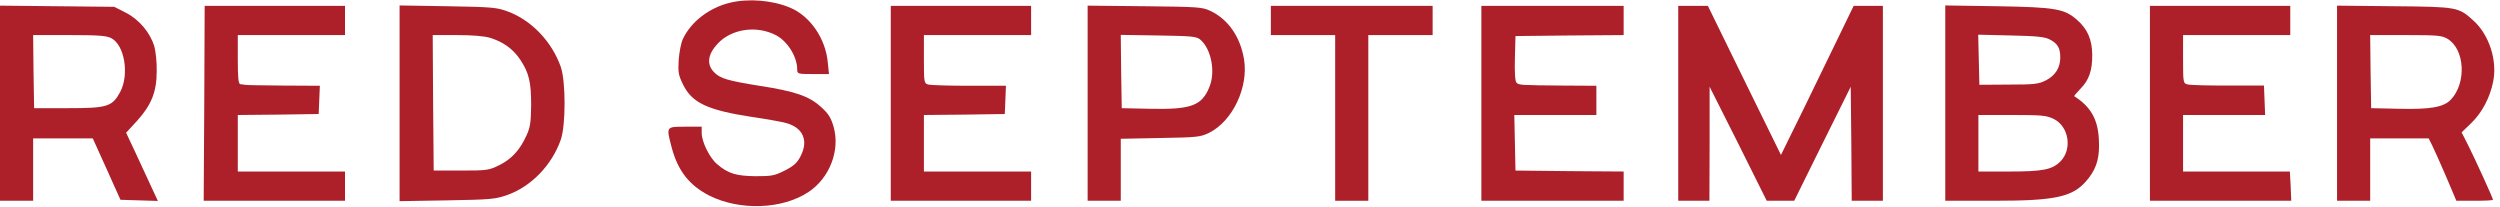<svg width="242" height="20" viewBox="0 0 242 20" fill="none" xmlns="http://www.w3.org/2000/svg">
<path d="M70.66 0.264C68.641 0.754 66.905 2.094 66.113 3.754C65.924 4.132 65.754 5.056 65.698 5.792C65.622 7 65.679 7.283 66.113 8.169C66.981 9.962 68.49 10.66 72.792 11.32C74.207 11.528 75.698 11.792 76.075 11.905C77.717 12.339 78.283 13.585 77.509 15.094C77.169 15.773 76.849 16.056 75.962 16.509C74.962 17.018 74.679 17.056 73.132 17.056C71.264 17.037 70.471 16.792 69.434 15.905C68.698 15.302 67.924 13.736 67.924 12.868V12.264H66.32C64.471 12.264 64.49 12.245 65 14.207C65.603 16.528 66.717 17.943 68.679 18.943C71.641 20.415 75.736 20.264 78.264 18.585C80.32 17.226 81.358 14.509 80.679 12.226C80.434 11.396 80.188 10.981 79.434 10.32C78.302 9.302 76.943 8.83 73.49 8.302C70.453 7.811 69.736 7.603 69.151 7.019C68.377 6.264 68.49 5.283 69.453 4.245C70.792 2.792 73.207 2.434 75.094 3.396C76.226 3.981 77.169 5.49 77.169 6.717C77.169 7.151 77.226 7.169 78.698 7.169H80.245L80.132 6.056C79.924 3.754 78.453 1.585 76.509 0.754C74.792 0.019 72.453 -0.17 70.66 0.264Z" fill="#AD202A"/>
<path d="M0 9.98V19.433H1.604H3.208V16.414V13.396H6.094H8.981L10.321 16.358L11.66 19.339L13.472 19.395L15.283 19.452L14.642 18.075C14.302 17.32 13.604 15.829 13.113 14.773L12.207 12.848L13.283 11.679C14.66 10.15 15.17 8.886 15.17 6.886C15.189 6.056 15.075 4.98 14.943 4.509C14.547 3.169 13.472 1.886 12.17 1.226L11.057 0.66L5.528 0.603L0 0.546V9.98ZM10.774 3.697C12.057 4.358 12.528 7.207 11.642 8.886C10.868 10.32 10.415 10.471 6.604 10.471H3.302L3.245 6.924L3.208 3.396H6.698C9.509 3.396 10.321 3.452 10.774 3.697Z" fill="#AD202A"/>
<path d="M19.773 10L19.717 19.434H26.566H33.396V18.018V16.603H28.207H23.019V13.868V11.132L26.943 11.094L30.849 11.037L30.905 9.66L30.962 8.302L27.415 8.283C25.471 8.264 23.792 8.245 23.679 8.207C23.585 8.188 23.377 8.151 23.264 8.151C23.075 8.113 23.019 7.509 23.019 5.754V3.396H28.207H33.396V1.981V0.566H26.604H19.811L19.773 10Z" fill="#AD202A"/>
<path d="M38.68 10V19.472L43.265 19.396C47.453 19.321 47.944 19.283 49.076 18.887C51.397 18.076 53.416 16 54.283 13.528C54.774 12.132 54.774 7.868 54.283 6.472C53.434 4.057 51.491 2 49.208 1.132C48.095 0.717 47.717 0.679 43.359 0.604L38.68 0.528V10ZM47.434 3.66C48.717 4.057 49.661 4.736 50.359 5.774C51.208 7.057 51.416 7.943 51.416 10.189C51.397 11.811 51.321 12.34 50.982 13.075C50.34 14.509 49.529 15.396 48.34 15.981C47.321 16.491 47.133 16.509 44.623 16.509H41.982L41.925 9.943L41.887 3.396H44.208C45.699 3.396 46.868 3.491 47.434 3.66Z" fill="#AD202A"/>
<path d="M86.227 10V19.434H93.019H99.811V18.018V16.603H94.623H89.434V13.868V11.132L93.359 11.094L97.264 11.037L97.321 9.66L97.377 8.302H93.83C91.887 8.302 90.094 8.245 89.868 8.188C89.453 8.075 89.434 8 89.434 5.735V3.396H94.623H99.811V1.981V0.566H93.019H86.227V10Z" fill="#AD202A"/>
<path d="M105.283 9.981V19.434H106.887H108.491V16.434V13.434L112.321 13.358C115.849 13.302 116.208 13.264 117.019 12.868C119.321 11.736 120.887 8.415 120.415 5.698C120.038 3.509 118.868 1.868 117.17 1.056C116.378 0.679 115.962 0.66 110.812 0.603L105.283 0.547V9.981ZM116.227 3.868C117.264 4.792 117.679 7 117.057 8.452C116.321 10.245 115.283 10.622 111.227 10.528L108.585 10.471L108.528 6.924L108.491 3.377L112.151 3.434C115.491 3.49 115.849 3.528 116.227 3.868Z" fill="#AD202A"/>
<path d="M123.019 1.981V3.396H126.132H129.245V11.415V19.434H130.849H132.453V11.415V3.396H135.566H138.679V1.981V0.566H130.849H123.019V1.981Z" fill="#AD202A"/>
<path d="M143.396 10V19.434H150.283H157.17V18.018V16.603L151.944 16.566L146.698 16.509L146.642 13.811L146.585 11.132H150.566H154.529V9.717V8.302L151.283 8.283C147.17 8.245 147.038 8.245 146.793 8C146.661 7.868 146.604 7 146.642 5.641L146.698 3.49L151.944 3.434L157.17 3.396V1.981V0.566H150.283H143.396V10Z" fill="#AD202A"/>
<path d="M162.453 10V19.434H163.963H165.472L165.491 13.905V8.396L168.264 13.905L171.019 19.434H172.359H173.68L176.415 13.905L179.151 8.396L179.208 13.905L179.246 19.434H180.755H182.264V10V0.566H180.849H179.434L178.227 3.056C177.566 4.434 175.981 7.679 174.717 10.283L172.397 15L168.849 7.773L165.321 0.566H163.887H162.453V10Z" fill="#AD202A"/>
<path d="M188.302 9.981V19.434H192.943C199.226 19.434 200.792 19.056 202.207 17.207C203 16.169 203.264 15.151 203.17 13.49C203.075 11.547 202.377 10.32 200.792 9.32C200.755 9.283 201.019 8.981 201.377 8.603C202.207 7.773 202.547 6.83 202.528 5.283C202.509 3.83 202.075 2.811 201.056 1.924C199.83 0.849 198.962 0.698 193.358 0.603L188.302 0.528V9.981ZM198.434 3.83C199.189 4.226 199.434 4.66 199.434 5.566C199.434 6.547 198.962 7.302 198.056 7.773C197.358 8.132 196.962 8.188 194.434 8.188L191.604 8.207L191.547 5.773L191.49 3.358L194.66 3.434C197.207 3.49 197.943 3.566 198.434 3.83ZM198.792 11.509C200.264 12.226 200.623 14.434 199.453 15.622C198.641 16.434 197.736 16.603 194.453 16.603H191.509V13.868V11.132H194.755C197.641 11.132 198.075 11.169 198.792 11.509Z" fill="#AD202A"/>
<path d="M208.113 10V19.434H214.962H221.793L221.736 18.018L221.66 16.603H216.491H211.321V13.868V11.132H215.283H219.264L219.208 9.698L219.151 8.283H215.66C213.736 8.283 211.981 8.245 211.755 8.169C211.34 8.075 211.321 8 211.321 5.735V3.396H216.51H221.698V1.981V0.566H214.906H208.113V10Z" fill="#AD202A"/>
<path d="M226.227 9.981V19.434H227.83H229.434V16.415V13.396H232.264H235.094L235.453 14.113C235.642 14.49 236.245 15.849 236.793 17.113L237.774 19.434H239.547C240.528 19.434 241.321 19.396 241.321 19.339C241.321 19.188 239.642 15.509 238.944 14.113L238.283 12.811L239.208 11.924C240.264 10.905 241.038 9.434 241.34 7.886C241.755 5.849 240.944 3.358 239.434 2C237.981 0.679 237.887 0.66 231.755 0.603L226.227 0.547V9.981ZM236.944 3.773C238.604 4.792 238.774 8.056 237.227 9.66C236.528 10.377 235.283 10.603 232.17 10.528L229.528 10.471L229.472 6.924L229.434 3.396H232.868C236 3.396 236.378 3.434 236.944 3.773Z" fill="#AD202A"/>
</svg>
